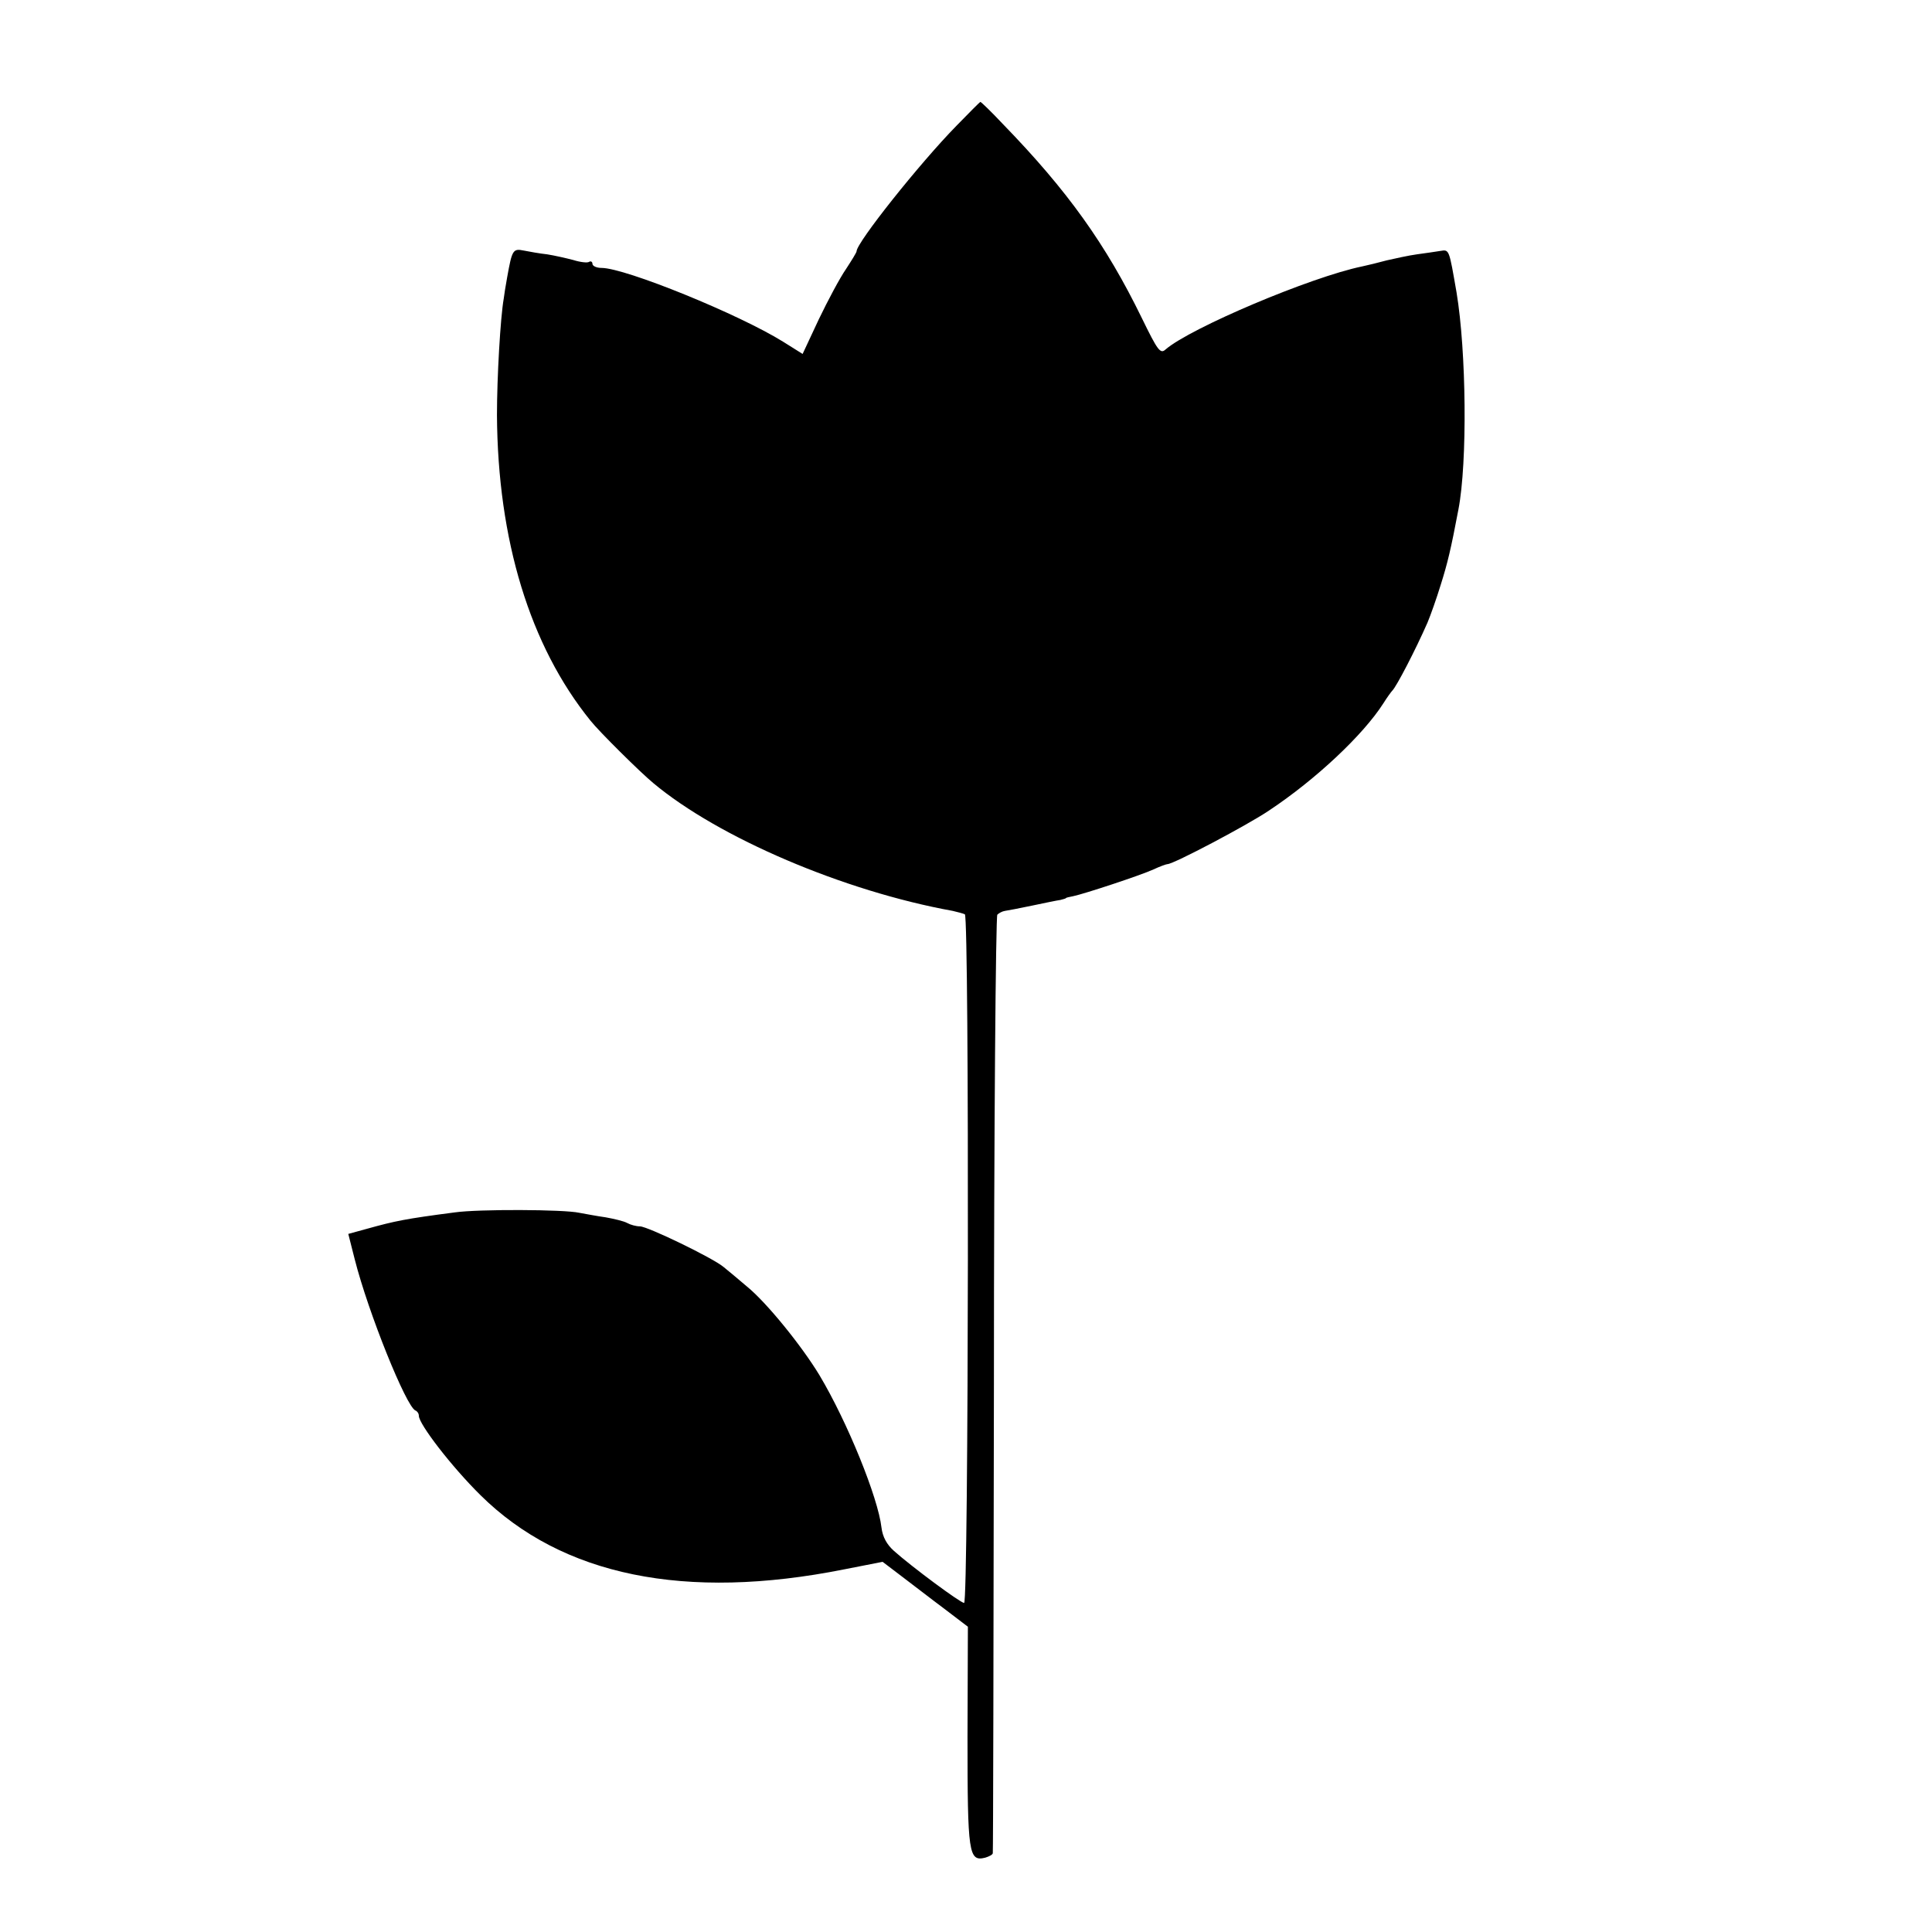 <?xml version="1.0" standalone="no"?>
<!DOCTYPE svg PUBLIC "-//W3C//DTD SVG 20010904//EN"
 "http://www.w3.org/TR/2001/REC-SVG-20010904/DTD/svg10.dtd">
<svg version="1.0" xmlns="http://www.w3.org/2000/svg"
 width="512pt" height="512pt" viewBox="0 0 512 512"
 preserveAspectRatio="xMidYMid meet">
<g transform="translate(0,512) scale(0.1,-0.1)"
fill="#000000" stroke="none">
<path d="M2535 4787 c-98 -100 -265 -310 -265 -333 0 -3 -13 -24 -28 -47 -16
-23 -48 -83 -72 -133 l-43 -92 -51 32 c-117 73 -419 196 -482 196 -13 0 -24 5
-24 11 0 5 -4 8 -9 5 -4 -3 -23 -1 -42 5 -19 5 -50 12 -69 15 -19 2 -47 7 -62
10 -29 6 -31 1 -44 -71 -4 -22 -8 -47 -9 -56 -9 -51 -18 -210 -18 -309 2 -331
87 -611 248 -810 23 -29 131 -136 166 -165 173 -145 506 -287 794 -339 13 -3
28 -7 32 -9 12 -8 10 -1827 -2 -1825 -11 1 -139 96 -186 138 -19 17 -30 37
-33 62 -9 79 -90 279 -164 403 -47 78 -141 194 -193 236 -22 19 -50 42 -61 51
-28 24 -202 108 -222 108 -10 0 -25 4 -34 9 -9 5 -35 11 -57 15 -22 3 -53 9
-70 12 -40 9 -267 10 -330 1 -131 -17 -159 -23 -231 -43 l-51 -14 17 -67 c36
-142 137 -392 161 -401 5 -2 9 -8 9 -14 0 -22 87 -135 163 -210 216 -214 543
-281 964 -197 l102 20 50 -38 c28 -21 78 -60 113 -86 l63 -48 -1 -292 c0 -310
3 -331 47 -320 10 3 20 8 20 12 1 3 2 563 3 1243 0 680 5 1240 9 1244 4 4 13
9 20 10 7 1 39 7 72 14 33 7 67 14 75 15 8 2 15 4 15 5 0 1 8 3 19 5 29 6 178
55 213 71 17 8 34 14 37 14 16 0 213 104 269 142 125 83 250 201 303 284 10
16 21 31 24 34 11 11 61 107 93 180 8 19 24 64 35 100 18 57 27 94 47 200 24
125 21 419 -5 575 -20 115 -19 114 -43 110 -12 -2 -40 -6 -62 -9 -22 -3 -58
-11 -80 -16 -22 -6 -51 -13 -65 -16 -136 -28 -455 -163 -521 -220 -14 -13 -21
-3 -63 83 -95 195 -197 338 -368 514 -31 33 -58 59 -60 59 -2 -1 -30 -29 -63
-63z"/>
</g>
</svg>
